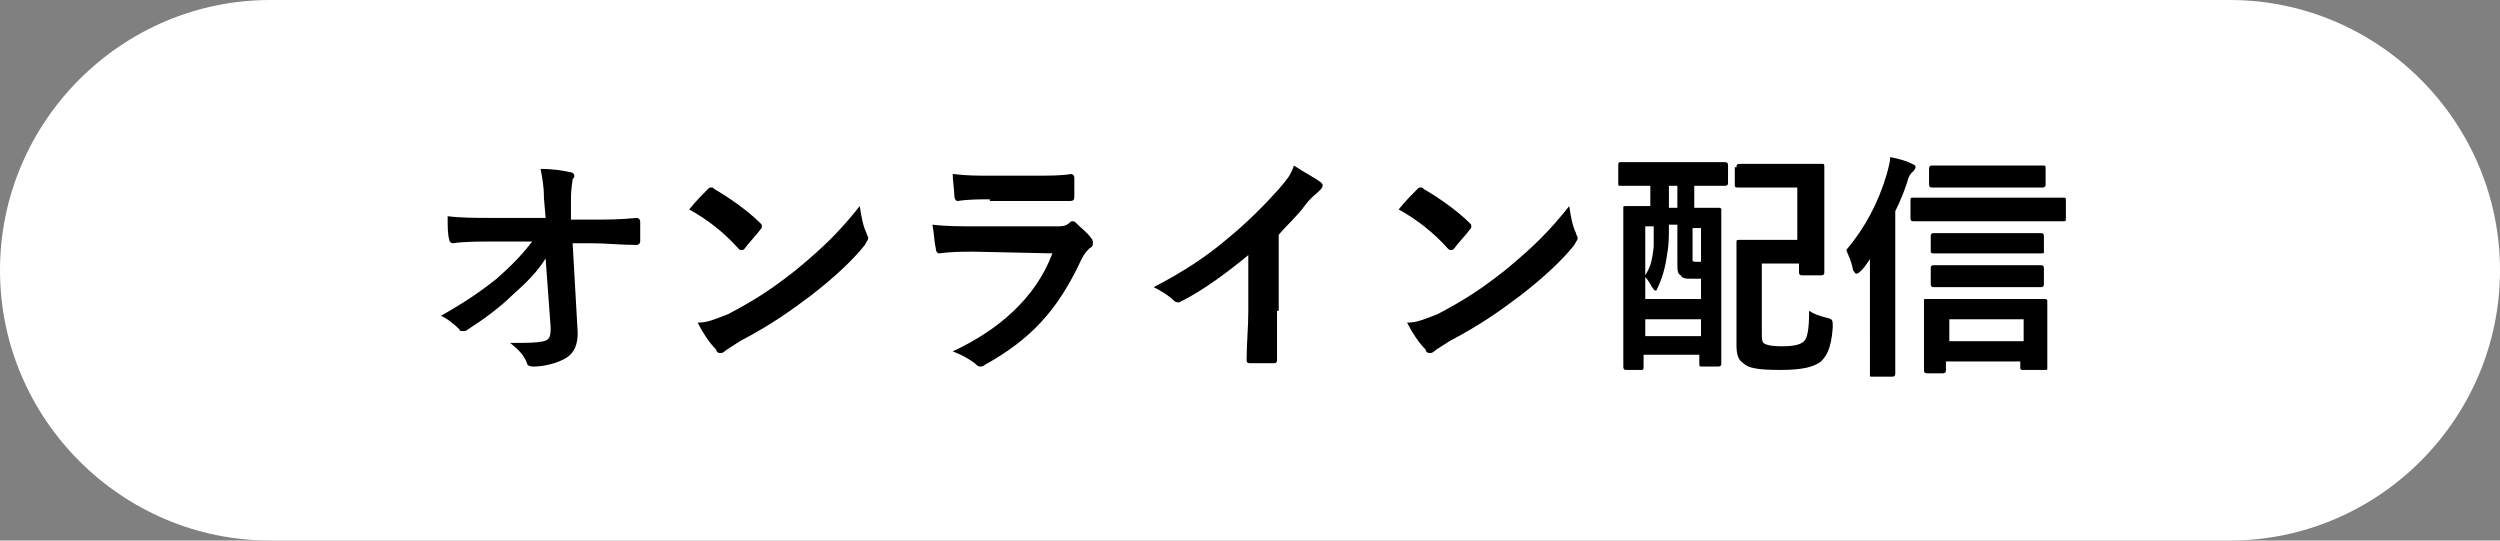 <?xml version="1.0" encoding="utf-8"?>
<!-- Generator: Adobe Illustrator 24.3.0, SVG Export Plug-In . SVG Version: 6.00 Build 0)  -->
<svg version="1.1" id="レイヤー_1" xmlns="http://www.w3.org/2000/svg" xmlns:xlink="http://www.w3.org/1999/xlink" x="0px"
	 y="0px" viewBox="0 0 148 32" style="enable-background:new 0 0 148 32;" xml:space="preserve">
<rect x="0" y="0" width="148" height="32" fill="#808080" stroke="none"/>
<style type="text/css">
	.st0{fill:#FFFFFF;}
	.st1{enable-background:new    ;}
</style>
<g id="グループ_1388" transform="translate(7694 -787)">
	<path id="長方形_1964" class="st0" d="M-7678,787h116c8.8,0,16,7.2,16,16l0,0c0,8.8-7.2,16-16,16h-116c-8.8,0-16-7.2-16-16l0,0
		C-7694,794.2-7686.8,787-7678,787z"/>
	<g class="st1">
		<path d="M-7661.7,802.3c-0.5,0.8-1.1,1.4-2,2.2c-0.7,0.7-1.8,1.5-2.6,2c-0.1,0.1-0.2,0.1-0.3,0.1c-0.1,0-0.2,0-0.2-0.1
			c-0.3-0.3-0.8-0.7-1.1-0.8c1.4-0.8,2.3-1.4,3.3-2.2c0.8-0.7,1.5-1.4,2.1-2.2l-2.5,0c-0.7,0-1.5,0-2.2,0.1c-0.1,0-0.2-0.1-0.2-0.2
			c-0.1-0.3-0.1-0.8-0.1-1.4c0.8,0.1,1.7,0.1,2.5,0.1h3.3l-0.1-1.2c0-0.7-0.1-1.2-0.2-1.7c0.8,0,1.3,0.1,1.8,0.2
			c0.1,0,0.2,0.1,0.2,0.2c0,0.1,0,0.1-0.1,0.2c0,0.2-0.1,0.4-0.1,1.3l0,1.1h1.2c1,0,1.7,0,2.7-0.1c0.1,0,0.2,0.1,0.2,0.2
			c0,0.4,0,0.8,0,1.2c0,0.1-0.1,0.2-0.2,0.2c-1,0-1.8-0.1-2.7-0.1h-1.1l0.3,5.3c0,0.7-0.2,1.2-0.7,1.5c-0.5,0.3-1.3,0.5-1.9,0.5
			c-0.3,0-0.4-0.1-0.4-0.2c-0.2-0.5-0.5-0.8-1-1.2c1.1,0,1.5,0,2-0.1c0.3-0.1,0.4-0.2,0.4-0.8L-7661.7,802.3z"/>
		<path d="M-7652.1,798.2c0.1-0.1,0.1-0.1,0.2-0.1c0.1,0,0.1,0,0.2,0.1c0.7,0.4,1.9,1.2,2.7,2c0.1,0.1,0.1,0.1,0.1,0.2
			c0,0.1,0,0.1-0.1,0.2c-0.2,0.3-0.7,0.8-0.9,1.1c-0.1,0.1-0.1,0.1-0.2,0.1c-0.1,0-0.1,0-0.2-0.1c-0.8-0.9-1.8-1.7-2.9-2.3
			C-7652.8,798.9-7652.4,798.5-7652.1,798.2z M-7650.9,805.6c1.7-0.9,2.6-1.5,4-2.6c1.7-1.4,2.6-2.3,3.8-3.8
			c0.1,0.7,0.2,1.2,0.4,1.6c0,0.1,0.1,0.2,0.1,0.3c0,0.1-0.1,0.2-0.2,0.4c-0.7,0.9-1.9,2-3.2,3c-1.2,0.9-2.3,1.7-4.2,2.7
			c-0.6,0.4-0.8,0.5-0.9,0.6c-0.1,0.1-0.2,0.1-0.3,0.1c-0.1,0-0.2-0.1-0.2-0.2c-0.4-0.4-0.8-1-1.1-1.6
			C-7652.1,806.1-7651.7,805.9-7650.9,805.6z"/>
		<path d="M-7636.3,801.9c-0.7,0-1.4,0-2.1,0.1c-0.1,0-0.2-0.1-0.2-0.3c-0.1-0.4-0.1-0.9-0.2-1.4c0.8,0.1,1.7,0.1,2.6,0.1h4.8
			c0.2,0,0.5,0,0.7-0.2c0.1-0.1,0.1-0.1,0.2-0.1c0.1,0,0.1,0,0.2,0.1c0.3,0.3,0.7,0.6,0.9,0.9c0.1,0.1,0.1,0.2,0.1,0.3
			c0,0.1,0,0.2-0.2,0.3c-0.2,0.2-0.3,0.3-0.5,0.7c-1.4,3-3,4.7-5.7,6.2c-0.1,0.1-0.2,0.1-0.3,0.1c-0.1,0-0.2-0.1-0.3-0.2
			c-0.4-0.3-0.8-0.5-1.3-0.7c2.6-1.2,4.9-3.1,5.9-5.8L-7636.3,801.9z M-7635.4,798.8c-0.6,0-1.3,0-1.9,0.1c-0.1,0-0.2-0.1-0.2-0.3
			c0-0.3-0.1-0.9-0.1-1.3c0.9,0.1,1.3,0.1,2.3,0.1h2.5c0.9,0,1.7,0,2.2-0.1c0.1,0,0.2,0.1,0.2,0.2c0,0.4,0,0.7,0,1.1
			c0,0.2,0,0.3-0.3,0.3c-0.5,0-1.1,0-2,0H-7635.4z"/>
		<path d="M-7618.4,805.4c0,1,0,1.8,0,2.9c0,0.2-0.1,0.2-0.2,0.2c-0.4,0-1,0-1.4,0c-0.2,0-0.2-0.1-0.2-0.2c0-1,0.1-1.9,0.1-2.9v-3.3
			c-1.2,1-2.7,2.1-3.9,2.7c-0.1,0-0.1,0.1-0.2,0.1c-0.1,0-0.2,0-0.3-0.1c-0.3-0.3-0.8-0.6-1.2-0.8c1.9-1,3.1-1.8,4.4-2.9
			c1.1-0.9,2.1-1.9,3-2.9c0.5-0.6,0.7-0.8,0.9-1.4c0.6,0.4,1.2,0.7,1.6,1c0.1,0.1,0.1,0.1,0.1,0.2c0,0.1-0.1,0.2-0.2,0.3
			c-0.2,0.2-0.5,0.4-0.8,0.8c-0.5,0.7-1.1,1.2-1.6,1.8V805.4z"/>
		<path d="M-7610.1,798.2c0.1-0.1,0.1-0.1,0.2-0.1c0.1,0,0.1,0,0.2,0.1c0.7,0.4,1.9,1.2,2.7,2c0.1,0.1,0.1,0.1,0.1,0.2
			c0,0.1,0,0.1-0.1,0.2c-0.2,0.3-0.7,0.8-0.9,1.1c-0.1,0.1-0.1,0.1-0.2,0.1c-0.1,0-0.1,0-0.2-0.1c-0.8-0.9-1.8-1.7-2.9-2.3
			C-7610.8,798.9-7610.4,798.5-7610.1,798.2z M-7608.9,805.6c1.7-0.9,2.6-1.5,4-2.6c1.7-1.4,2.6-2.3,3.8-3.8
			c0.1,0.7,0.2,1.2,0.4,1.6c0,0.1,0.1,0.2,0.1,0.3c0,0.1-0.1,0.2-0.2,0.4c-0.7,0.9-1.9,2-3.2,3c-1.2,0.9-2.3,1.7-4.2,2.7
			c-0.6,0.4-0.8,0.5-0.9,0.6c-0.1,0.1-0.2,0.1-0.3,0.1c-0.1,0-0.2-0.1-0.2-0.2c-0.4-0.4-0.8-1-1.1-1.6
			C-7610.1,806.1-7609.7,805.9-7608.9,805.6z"/>
		<path d="M-7596.4,798c-1.2,0-1.6,0-1.7,0c-0.1,0-0.1,0-0.1-0.2v-1c0-0.1,0-0.2,0.1-0.2c0.1,0,0.5,0,1.7,0h2.8c1.2,0,1.6,0,1.7,0
			c0.1,0,0.2,0,0.2,0.2v1c0,0.1,0,0.2-0.2,0.2c-0.1,0-0.5,0-1.7,0h-0.1v1.3c1,0,1.3,0,1.4,0c0.1,0,0.2,0,0.2,0.1c0,0.1,0,0.7,0,2.6
			v2.6c0,3.2,0,3.8,0,3.9c0,0.1,0,0.2-0.2,0.2h-0.9c-0.2,0-0.2,0-0.2-0.2v-0.5h-3.3v0.7c0,0.1,0,0.2-0.1,0.2h-0.9
			c-0.1,0-0.2,0-0.2-0.2c0-0.1,0-0.7,0-4v-2.4c0-2.3,0-2.9,0-3c0-0.1,0-0.1,0.2-0.1c0.1,0,0.4,0,1.4,0V798H-7596.4z M-7595.2,800.4
			c0,0.5,0,1.1-0.1,1.6c-0.1,0.8-0.3,1.5-0.6,2.1c0,0.1-0.1,0.1-0.1,0.1c-0.1,0-0.1-0.1-0.2-0.2c-0.1-0.2-0.3-0.5-0.4-0.6v1.3h3.3
			v-1.2h-0.5c-0.4,0-0.6,0-0.7-0.2c-0.2-0.1-0.2-0.3-0.2-0.8v-2.2H-7595.2z M-7596.6,803.3c0.3-0.5,0.4-0.8,0.5-1.7
			c0-0.3,0-0.8,0-1.2h-0.5V803.3z M-7593.3,806.9v-1h-3.3v1H-7593.3z M-7594.7,799.3V798h-0.5v1.3H-7594.7z M-7593.8,800.4v1.5
			c0,0.3,0,0.4,0,0.5c0,0.1,0.1,0.1,0.3,0.1h0.2v-2H-7593.8z M-7591.2,796.9c0-0.1,0-0.2,0.2-0.2c0.1,0,0.4,0,1.5,0h1.8
			c1,0,1.4,0,1.5,0c0.2,0,0.2,0,0.2,0.2c0,0.1,0,0.5,0,1.5v3.2c0,1,0,1.4,0,1.5c0,0.1,0,0.2-0.2,0.2h-1.1c-0.1,0-0.2,0-0.2-0.2v-0.5
			h-2.2v4.1c0,0.3,0,0.5,0.1,0.6c0.1,0.1,0.4,0.2,1.1,0.2c0.7,0,1.1-0.1,1.3-0.3c0.2-0.2,0.3-0.7,0.3-1.8c0.3,0.2,0.6,0.3,1,0.4
			c0.4,0.1,0.4,0.1,0.4,0.6c-0.1,1.3-0.4,1.7-0.7,2c-0.4,0.3-1,0.5-2.4,0.5c-1.3,0-1.9-0.1-2.2-0.4c-0.3-0.2-0.4-0.5-0.4-1.1v-4.4
			c0-1,0-1.5,0-1.6c0-0.2,0-0.2,0.2-0.2c0.1,0,0.5,0,1.3,0h2.1v-3.1h-2c-1,0-1.4,0-1.5,0c-0.1,0-0.2,0-0.2-0.1V796.9z"/>
		<path d="M-7583,801.9c-0.3,0.4-0.5,0.8-0.8,1.1c-0.1,0.1-0.2,0.2-0.3,0.2c-0.1,0-0.1-0.1-0.2-0.2c-0.1-0.6-0.3-0.9-0.4-1.2
			c1.1-1.3,1.9-2.8,2.4-4.5c0.1-0.4,0.2-0.7,0.2-1c0.5,0.1,0.9,0.2,1.3,0.4c0.2,0.1,0.2,0.1,0.2,0.2c0,0.1-0.1,0.2-0.2,0.3
			c-0.1,0.1-0.2,0.2-0.3,0.6c-0.2,0.6-0.4,1.1-0.7,1.7v7.5c0,1.4,0,2.1,0,2.1c0,0.1,0,0.2-0.2,0.2h-1.2c-0.1,0-0.1,0-0.1-0.2
			c0-0.1,0-0.8,0-2.1V801.9z M-7578.8,800.1c-1.4,0-1.8,0-1.9,0c-0.1,0-0.2,0-0.2-0.2v-1c0-0.2,0-0.2,0.2-0.2c0.1,0,0.5,0,1.9,0h5
			c1.4,0,1.8,0,1.9,0c0.2,0,0.2,0,0.2,0.2v1c0,0.2,0,0.2-0.2,0.2c-0.1,0-0.5,0-1.9,0H-7578.8z M-7579.9,809.1c-0.1,0-0.2,0-0.2-0.2
			c0-0.1,0-0.4,0-1.9v-1c0-0.8,0-1.2,0-1.2c0-0.1,0-0.1,0.2-0.1c0.1,0,0.5,0,1.8,0h3.3c1.3,0,1.7,0,1.8,0c0.1,0,0.2,0,0.2,0.1
			c0,0.1,0,0.4,0,1.1v1.1c0,1.4,0,1.8,0,1.8c0,0.1,0,0.1-0.2,0.1h-1.2c-0.1,0-0.2,0-0.2-0.1v-0.4h-4.4v0.5c0,0.1,0,0.2-0.2,0.2
			H-7579.9z M-7577.8,798.1c-1.2,0-1.7,0-1.8,0c-0.1,0-0.2,0-0.2-0.2V797c0-0.1,0-0.2,0.2-0.2c0.1,0,0.5,0,1.8,0h3
			c1.2,0,1.6,0,1.7,0c0.2,0,0.2,0,0.2,0.2v0.9c0,0.1,0,0.2-0.2,0.2c-0.1,0-0.5,0-1.7,0H-7577.8z M-7577.8,802c-1.2,0-1.7,0-1.7,0
			c-0.1,0-0.2,0-0.2-0.1V801c0-0.1,0-0.2,0.2-0.2c0.1,0,0.5,0,1.7,0h2.9c1.2,0,1.6,0,1.7,0c0.1,0,0.2,0,0.2,0.2v0.9
			c0,0.1,0,0.1-0.2,0.1c-0.1,0-0.5,0-1.7,0H-7577.8z M-7577.8,804c-1.2,0-1.7,0-1.7,0c-0.1,0-0.2,0-0.2-0.2v-0.9
			c0-0.1,0-0.2,0.2-0.2c0.1,0,0.5,0,1.7,0h2.9c1.2,0,1.6,0,1.7,0c0.1,0,0.2,0,0.2,0.2v0.9c0,0.1,0,0.2-0.2,0.2c-0.1,0-0.5,0-1.7,0
			H-7577.8z M-7578.6,807.2h4.4v-1.3h-4.4V807.2z"/>
	</g>
</g>
</svg>
